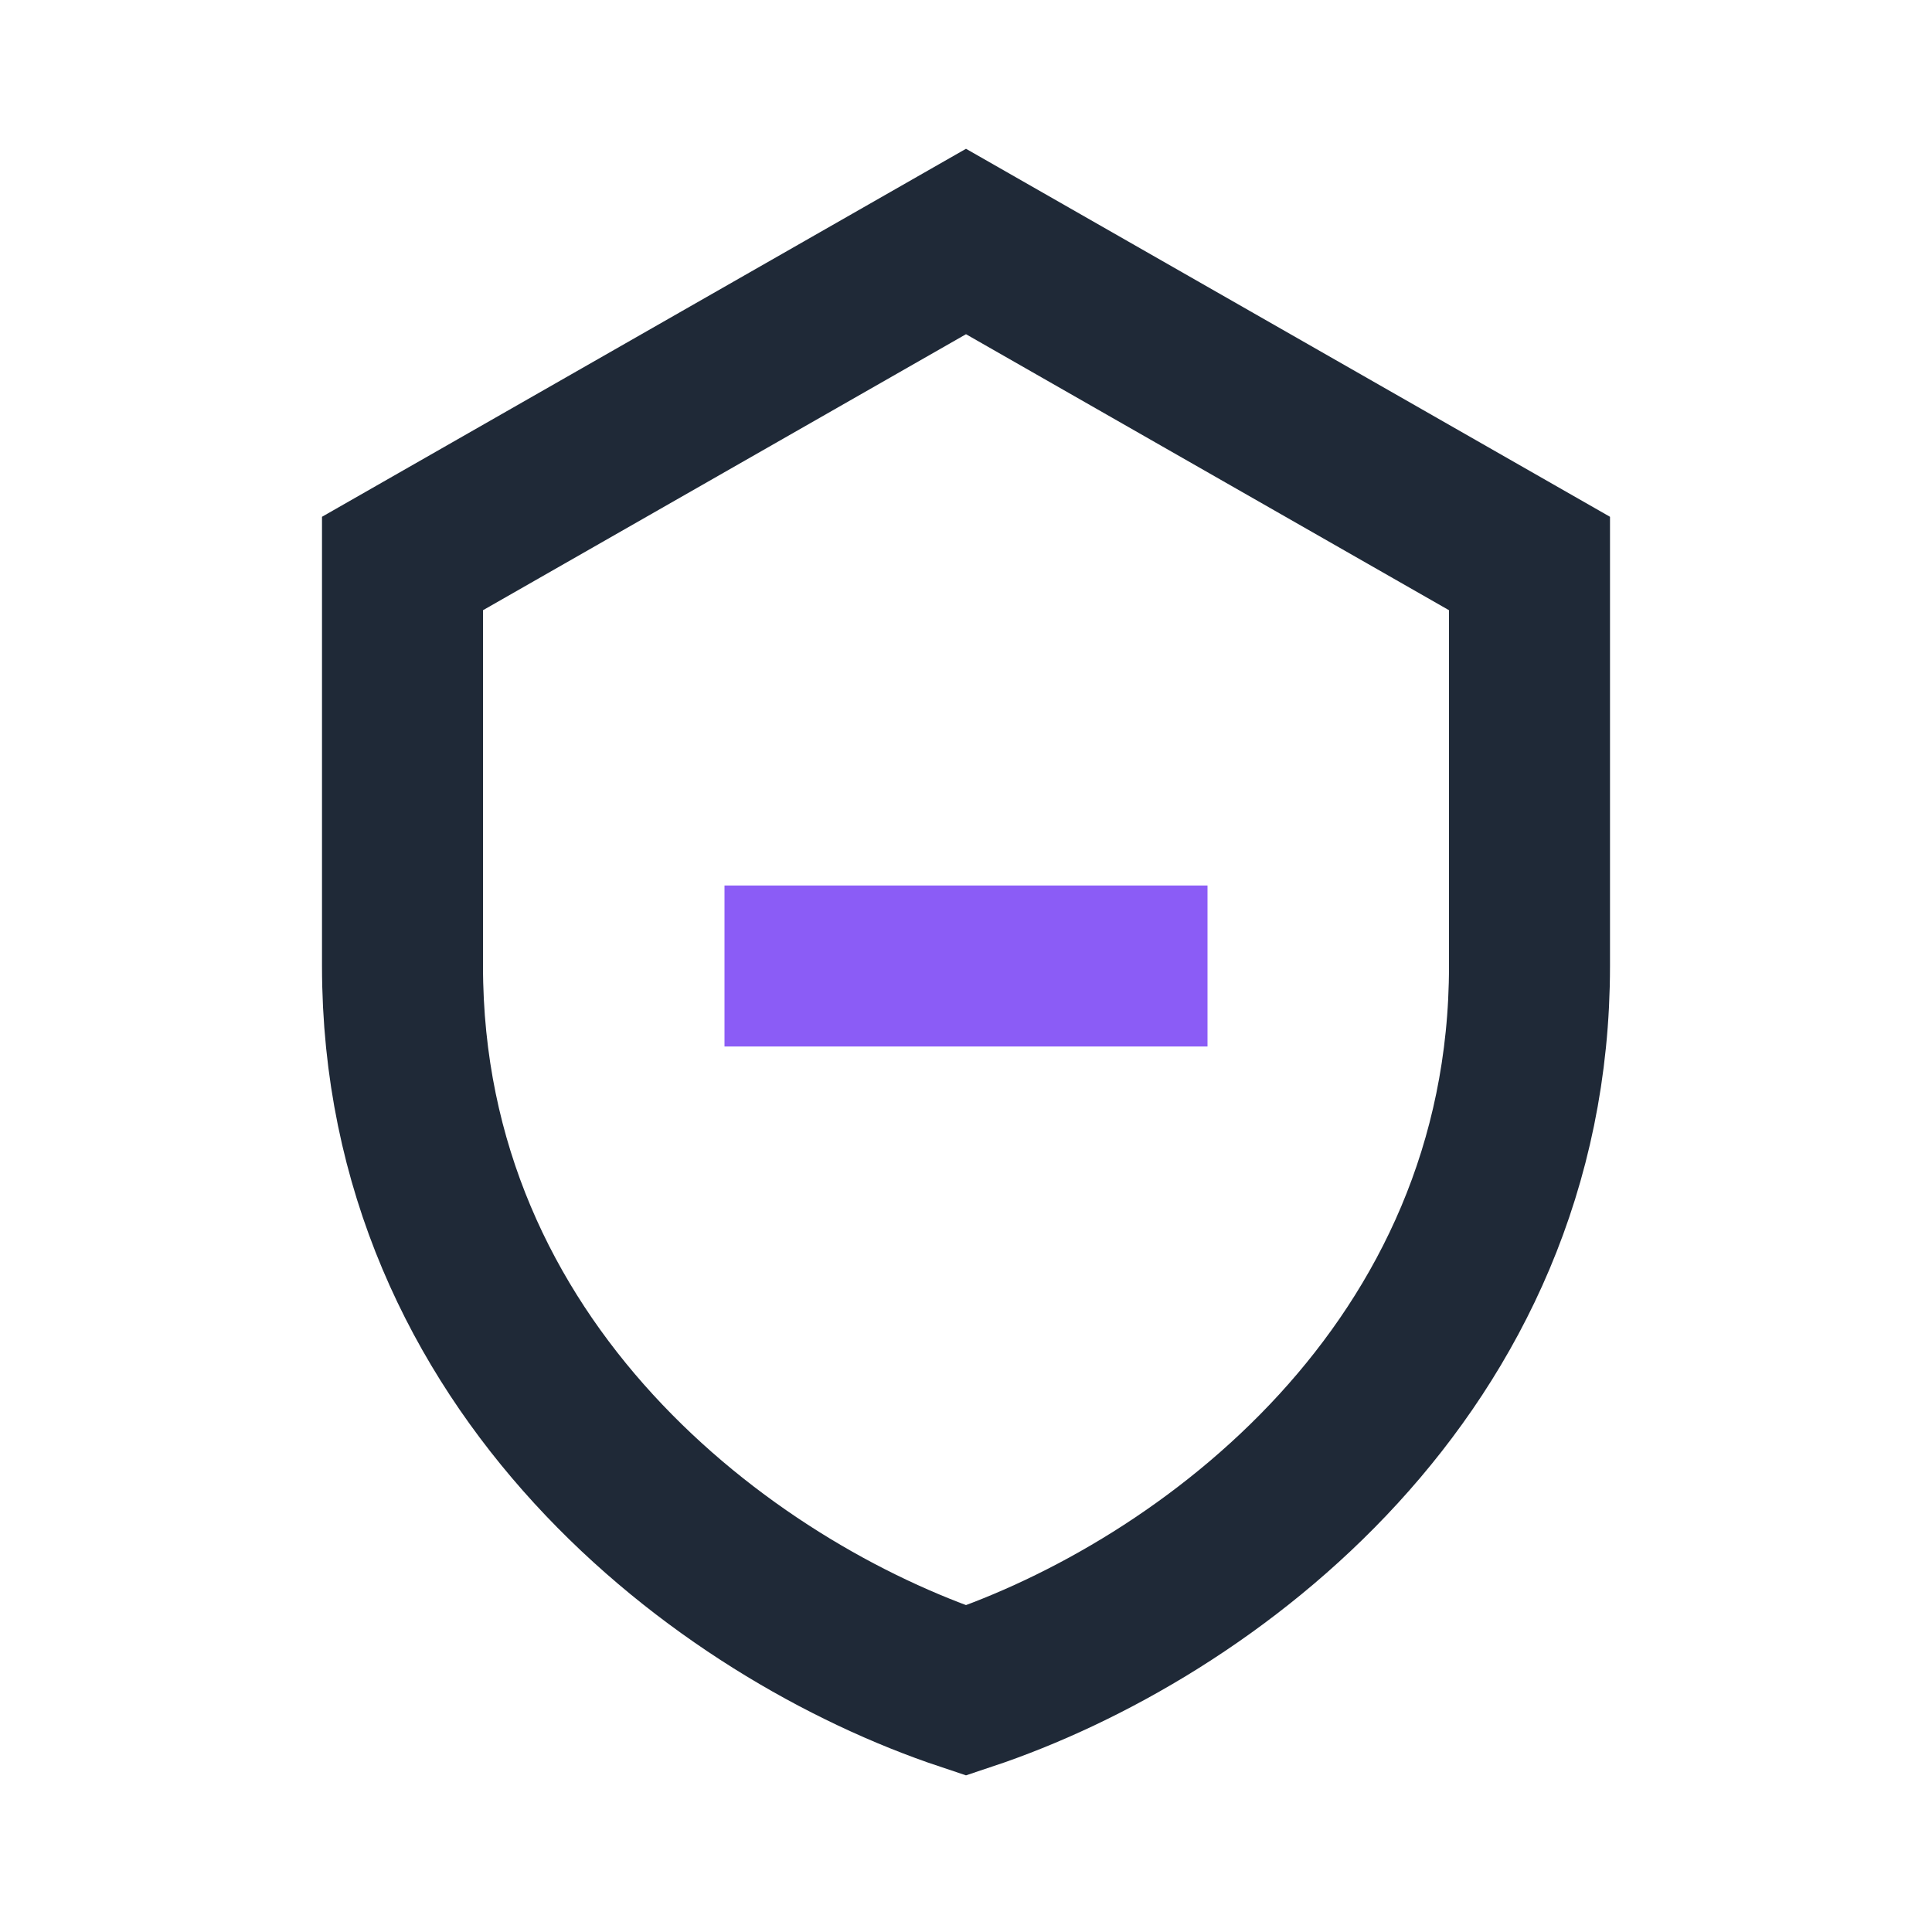 <?xml version="1.0" encoding="UTF-8"?>
<svg xmlns="http://www.w3.org/2000/svg" width="32" height="32" viewBox="0 0 24 24"><path fill="none" stroke="#1F2937" stroke-width="2" d="M12 3l7 4v5c0 5-4 8-7 9-3-1-7-4-7-9V7l7-4z"/><path stroke="#8B5CF6" stroke-width="2" d="M9 12h6"/></svg>